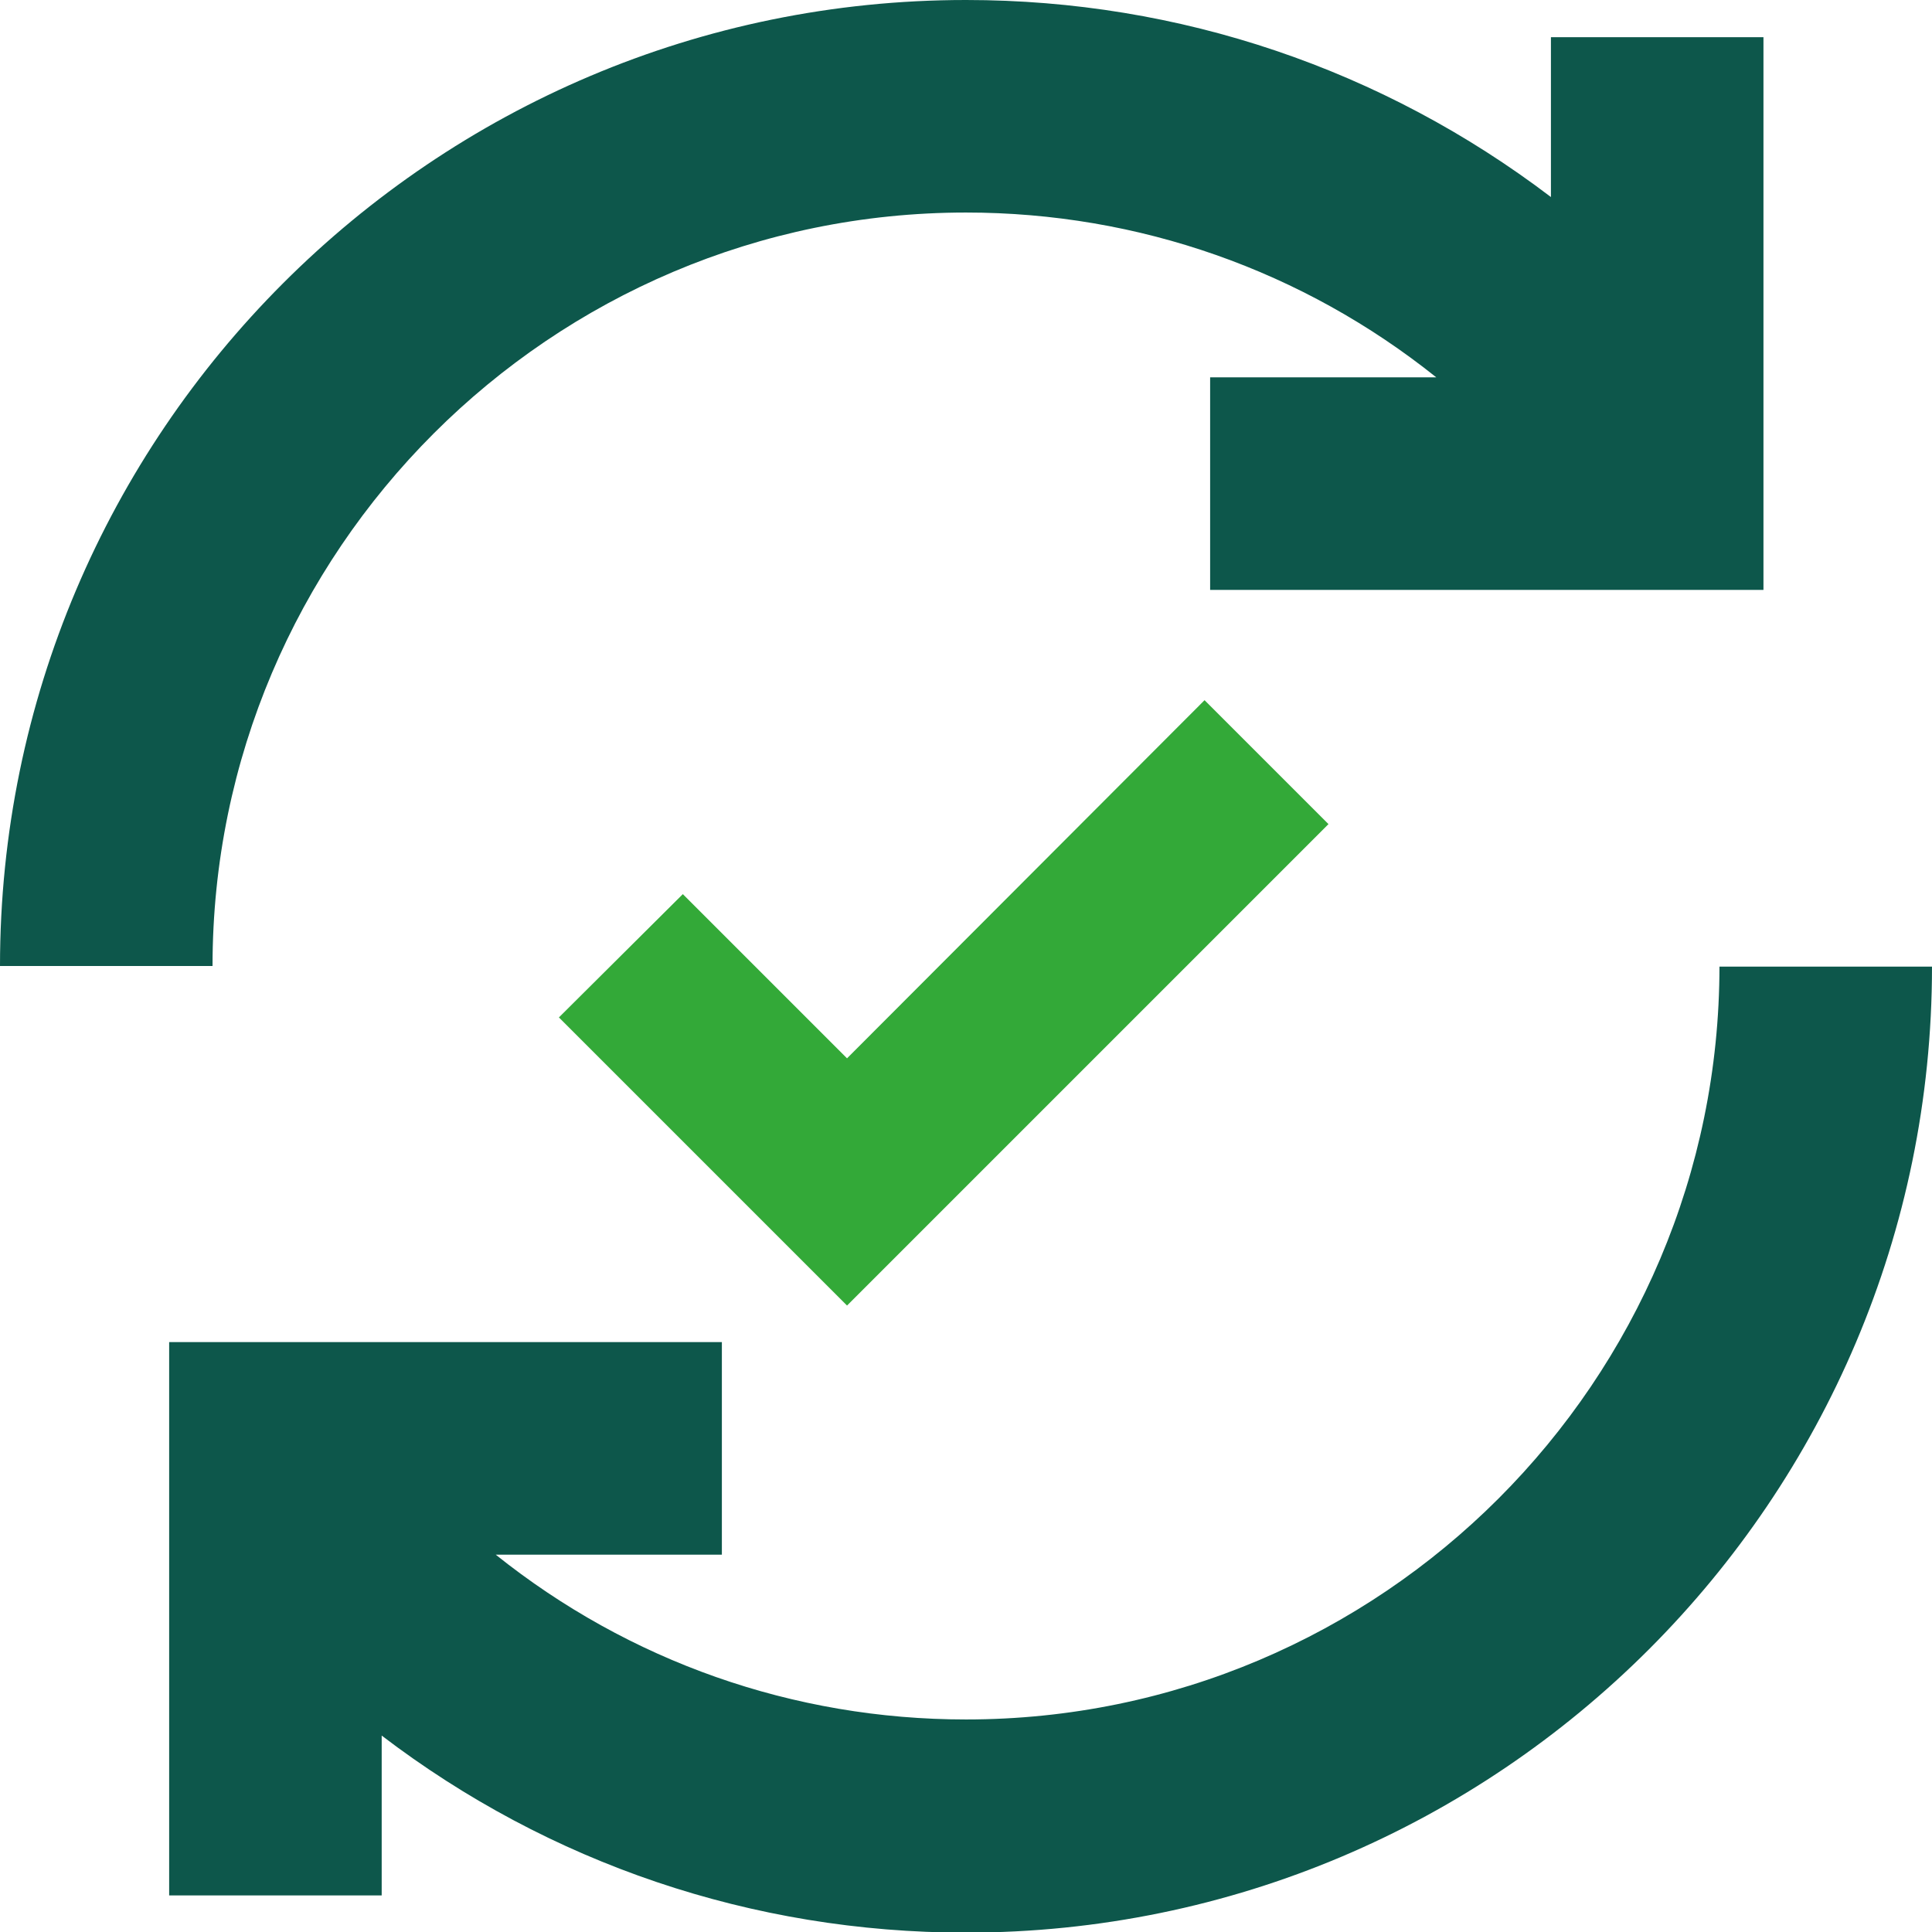 <?xml version="1.0" encoding="UTF-8"?><svg id="Calque_2" xmlns="http://www.w3.org/2000/svg" viewBox="0 0 31.18 31.18"><defs><style>.cls-1{fill:#0d574b;}.cls-2{fill:#33a938;}</style></defs><g id="Thru-cut"><g><path class="cls-1" d="M15.59,3.43c2.79,0,5.44,.94,7.59,2.66h-3.65v3.43h8.93V.6h-3.43V3.18C22.32,1.12,19.04,0,15.59,0,6.99,0,0,6.99,0,15.59H3.43C3.43,8.89,8.89,3.43,15.59,3.43"/><path class="cls-1" d="M27.75,15.59c0,6.7-5.45,12.16-12.16,12.16-2.79,0-5.44-.94-7.59-2.66h3.65v-3.43H2.73v8.93h3.43v-2.58c2.7,2.06,5.98,3.18,9.43,3.18,8.6,0,15.59-6.99,15.59-15.59h-3.43"/><polyline class="cls-2" points="21.44 13.3 13.67 21.07 9.02 16.42 11.02 14.43 13.67 17.08 19.44 11.3 21.44 13.3"/></g></g></svg>
